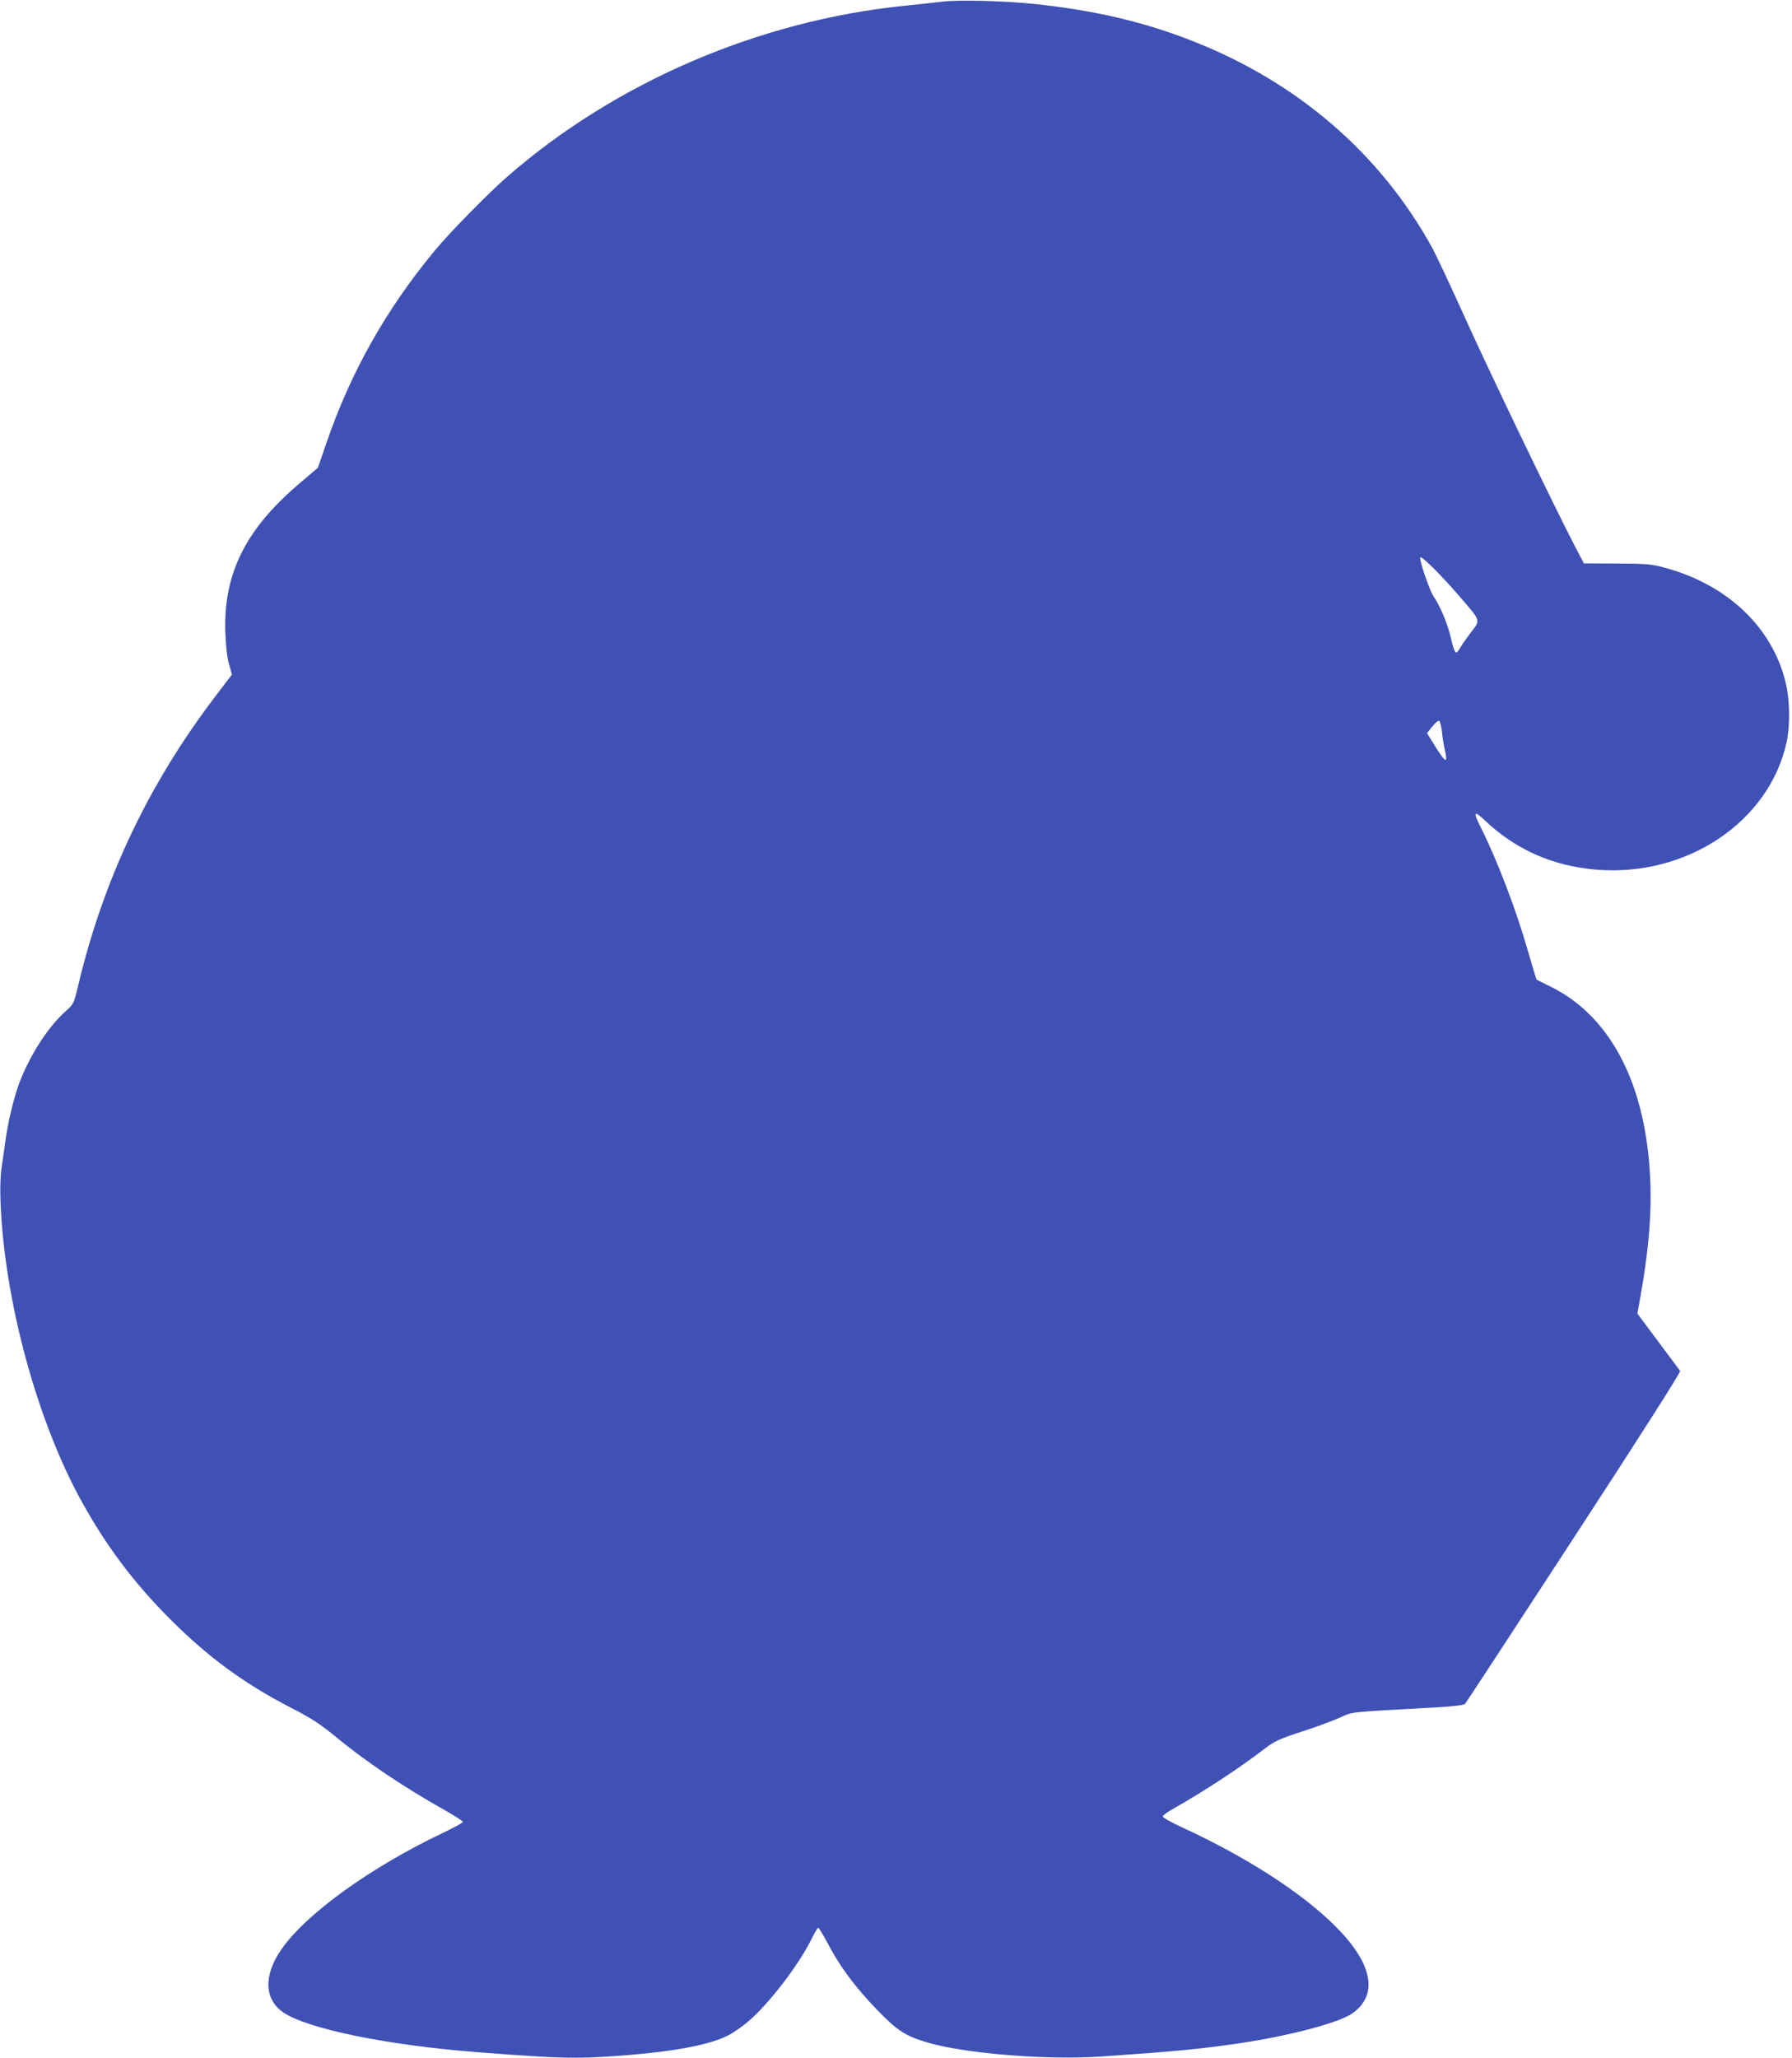 <?xml version="1.0" standalone="no"?>
<!DOCTYPE svg PUBLIC "-//W3C//DTD SVG 20010904//EN"
 "http://www.w3.org/TR/2001/REC-SVG-20010904/DTD/svg10.dtd">
<svg version="1.0" xmlns="http://www.w3.org/2000/svg"
 width="1115pt" height="1280pt" viewBox="0 0 1115 1280"
 preserveAspectRatio="xMidYMid meet">
<g transform="translate(0,1280) scale(0.1,-0.1)"
fill="#3f51b5" stroke="none">
<path d="M5865 12790 c-38 -5 -141 -16 -229 -25 -910 -91 -1805 -475 -2481
-1065 -123 -108 -357 -346 -451 -460 -303 -366 -522 -755 -674 -1198 l-52
-151 -123 -105 c-329 -282 -464 -555 -453 -916 3 -88 11 -158 23 -200 l18 -66
-110 -144 c-413 -545 -693 -1137 -849 -1800 -25 -103 -26 -105 -79 -153 -110
-98 -227 -283 -290 -457 -34 -96 -70 -250 -84 -365 -7 -49 -17 -119 -22 -155
-6 -36 -9 -123 -6 -195 21 -614 227 -1374 508 -1879 153 -276 325 -504 548
-727 237 -237 461 -401 750 -550 125 -64 179 -99 271 -174 193 -160 437 -324
688 -464 61 -35 112 -67 112 -73 0 -5 -57 -36 -126 -69 -450 -214 -853 -505
-1004 -725 -111 -160 -106 -310 13 -391 151 -102 648 -204 1207 -247 540 -42
629 -43 950 -17 290 24 500 65 608 120 34 17 93 58 131 91 128 110 315 354
392 513 18 37 37 67 40 67 4 0 31 -44 59 -97 74 -142 169 -270 302 -408 132
-137 180 -168 323 -210 234 -68 739 -109 1075 -86 469 32 621 47 860 82 320
48 626 129 707 188 163 118 122 314 -116 548 -206 204 -554 428 -950 609 -64
30 -116 59 -116 66 0 7 32 30 70 51 186 105 409 251 567 373 58 44 88 58 225
103 87 28 194 67 238 87 88 39 37 33 590 64 120 7 183 14 190 22 7 7 312 473
679 1036 413 633 664 1027 660 1035 -5 6 -66 90 -137 184 l-129 173 21 117
c62 354 76 615 46 883 -56 503 -268 865 -604 1032 -47 23 -88 43 -90 45 -2 1
-25 78 -52 171 -74 260 -192 569 -294 773 -51 100 -45 112 23 47 192 -182 421
-284 693 -307 562 -47 1076 296 1185 791 23 105 21 262 -5 371 -82 343 -360
609 -749 715 -89 24 -113 26 -302 27 l-205 1 -57 109 c-135 260 -532 1085
-679 1411 -88 195 -182 396 -210 447 -322 582 -834 1024 -1484 1280 -309 122
-615 193 -995 233 -186 19 -468 26 -565 14z m3215 -3698 c137 -159 133 -146
71 -227 -28 -37 -58 -80 -67 -96 -8 -17 -20 -29 -26 -27 -7 3 -20 42 -30 88
-18 83 -68 204 -108 260 -24 34 -91 230 -83 243 7 12 124 -103 243 -241z
m-108 -843 c3 -35 11 -84 17 -109 22 -95 7 -89 -64 26 l-46 74 32 40 c18 22
37 39 43 37 6 -2 14 -33 18 -68z"/>
</g>
</svg>
